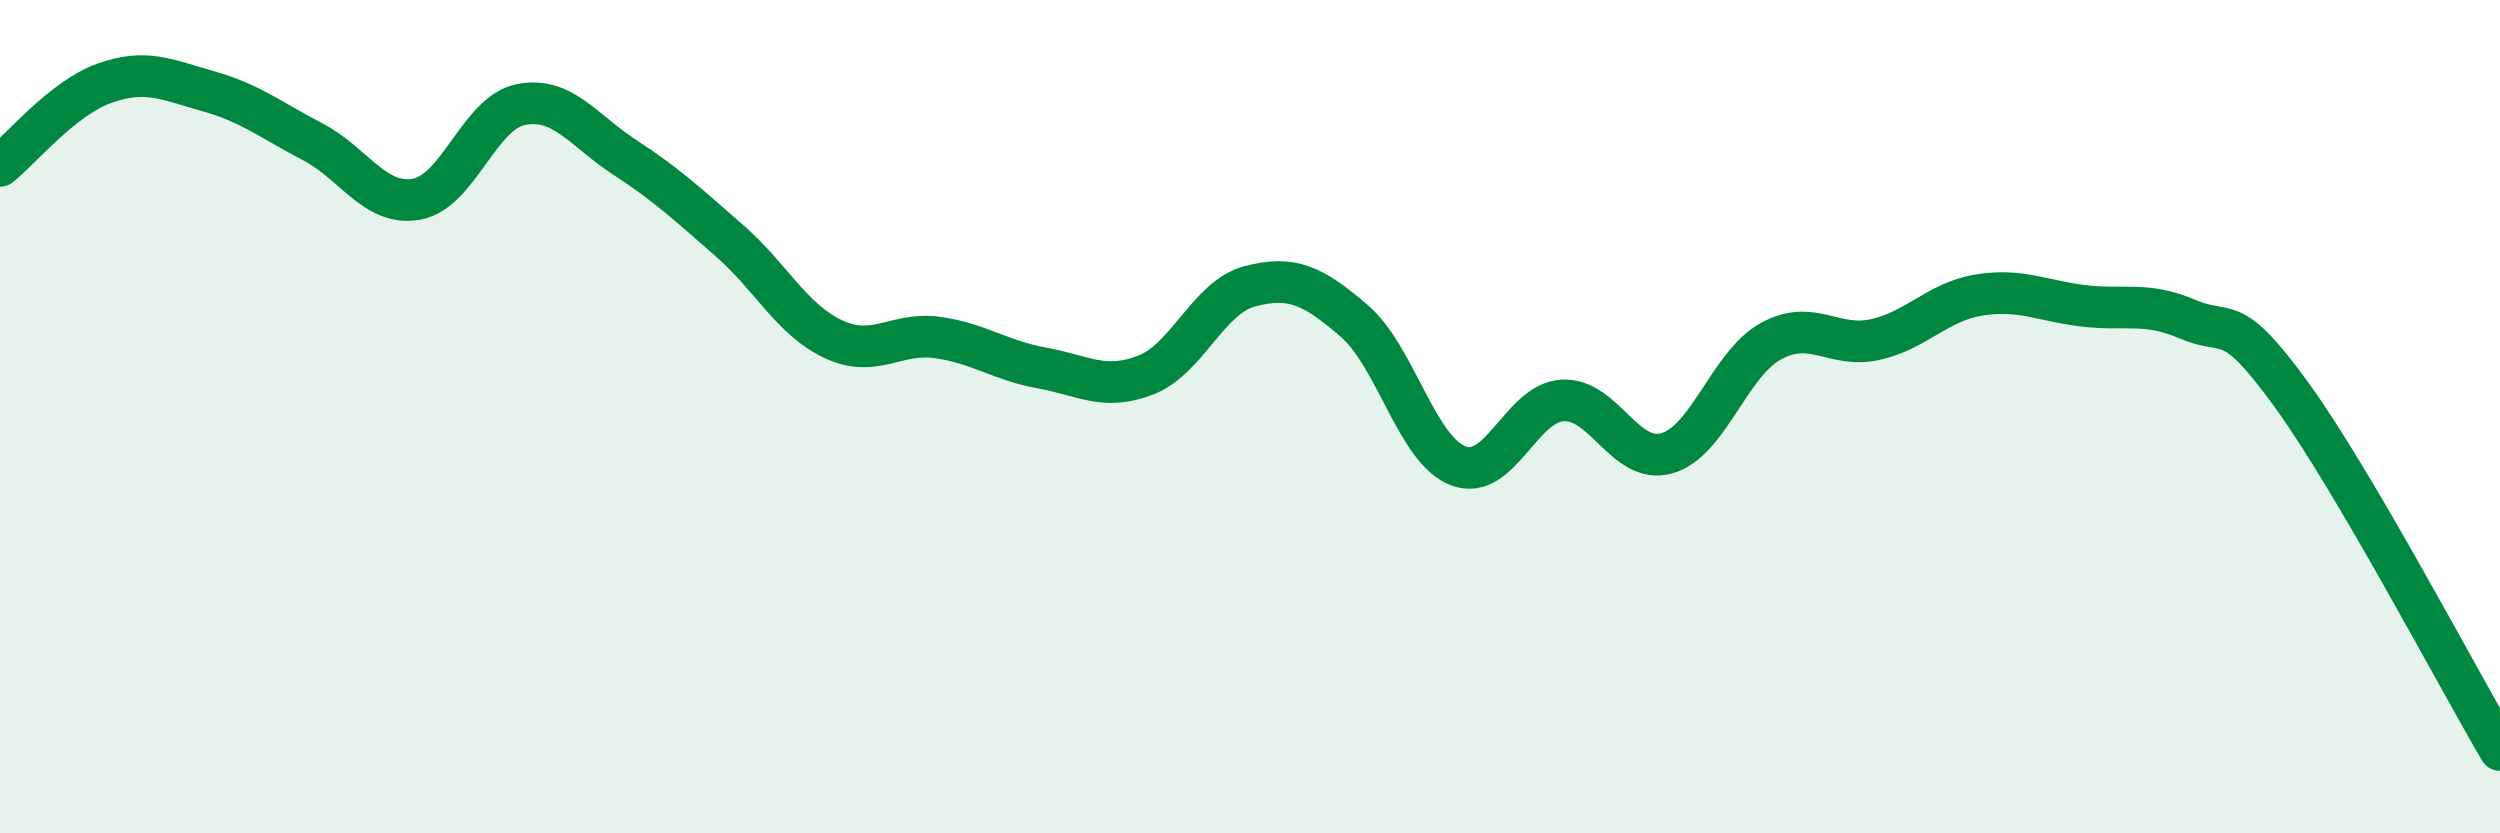 
    <svg width="60" height="20" viewBox="0 0 60 20" xmlns="http://www.w3.org/2000/svg">
      <path
        d="M 0,3.98 C 0.5,3.58 1.5,2.36 2.5,2 C 3.5,1.64 4,1.91 5,2.19 C 6,2.47 6.5,2.88 7.5,3.4 C 8.5,3.92 9,4.96 10,4.78 C 11,4.6 11.5,2.71 12.5,2.51 C 13.5,2.31 14,3.13 15,3.78 C 16,4.43 16.5,4.9 17.5,5.77 C 18.5,6.64 19,7.67 20,8.14 C 21,8.61 21.5,7.96 22.5,8.1 C 23.5,8.24 24,8.65 25,8.83 C 26,9.01 26.5,9.39 27.5,9 C 28.5,8.61 29,7.13 30,6.87 C 31,6.61 31.5,6.84 32.5,7.7 C 33.5,8.56 34,10.8 35,11.18 C 36,11.56 36.5,9.67 37.5,9.61 C 38.5,9.55 39,11.16 40,10.88 C 41,10.6 41.5,8.74 42.5,8.19 C 43.5,7.64 44,8.37 45,8.15 C 46,7.93 46.5,7.24 47.5,7.08 C 48.5,6.92 49,7.22 50,7.34 C 51,7.46 51.5,7.23 52.5,7.66 C 53.5,8.09 53.5,7.41 55,9.48 C 56.5,11.55 59,16.3 60,18L60 20L0 20Z"
        fill="#008740"
        opacity="0.1"
        stroke-linecap="round"
        stroke-linejoin="round"
      />
      <path
        d="M 0,3.98 C 0.5,3.58 1.5,2.36 2.5,2 C 3.5,1.64 4,1.91 5,2.19 C 6,2.47 6.5,2.88 7.5,3.4 C 8.5,3.92 9,4.96 10,4.78 C 11,4.6 11.5,2.71 12.5,2.51 C 13.5,2.31 14,3.13 15,3.78 C 16,4.43 16.5,4.9 17.5,5.77 C 18.5,6.64 19,7.67 20,8.14 C 21,8.61 21.5,7.96 22.5,8.1 C 23.5,8.24 24,8.65 25,8.83 C 26,9.01 26.5,9.39 27.5,9 C 28.5,8.61 29,7.13 30,6.87 C 31,6.61 31.5,6.84 32.5,7.7 C 33.5,8.56 34,10.8 35,11.18 C 36,11.56 36.5,9.67 37.5,9.61 C 38.5,9.55 39,11.16 40,10.88 C 41,10.6 41.5,8.74 42.5,8.19 C 43.5,7.64 44,8.37 45,8.15 C 46,7.93 46.5,7.24 47.5,7.08 C 48.5,6.92 49,7.22 50,7.34 C 51,7.46 51.5,7.23 52.5,7.66 C 53.5,8.09 53.5,7.41 55,9.48 C 56.5,11.55 59,16.3 60,18"
        stroke="#008740"
        stroke-width="1"
        fill="none"
        stroke-linecap="round"
        stroke-linejoin="round"
      />
    </svg>
  
